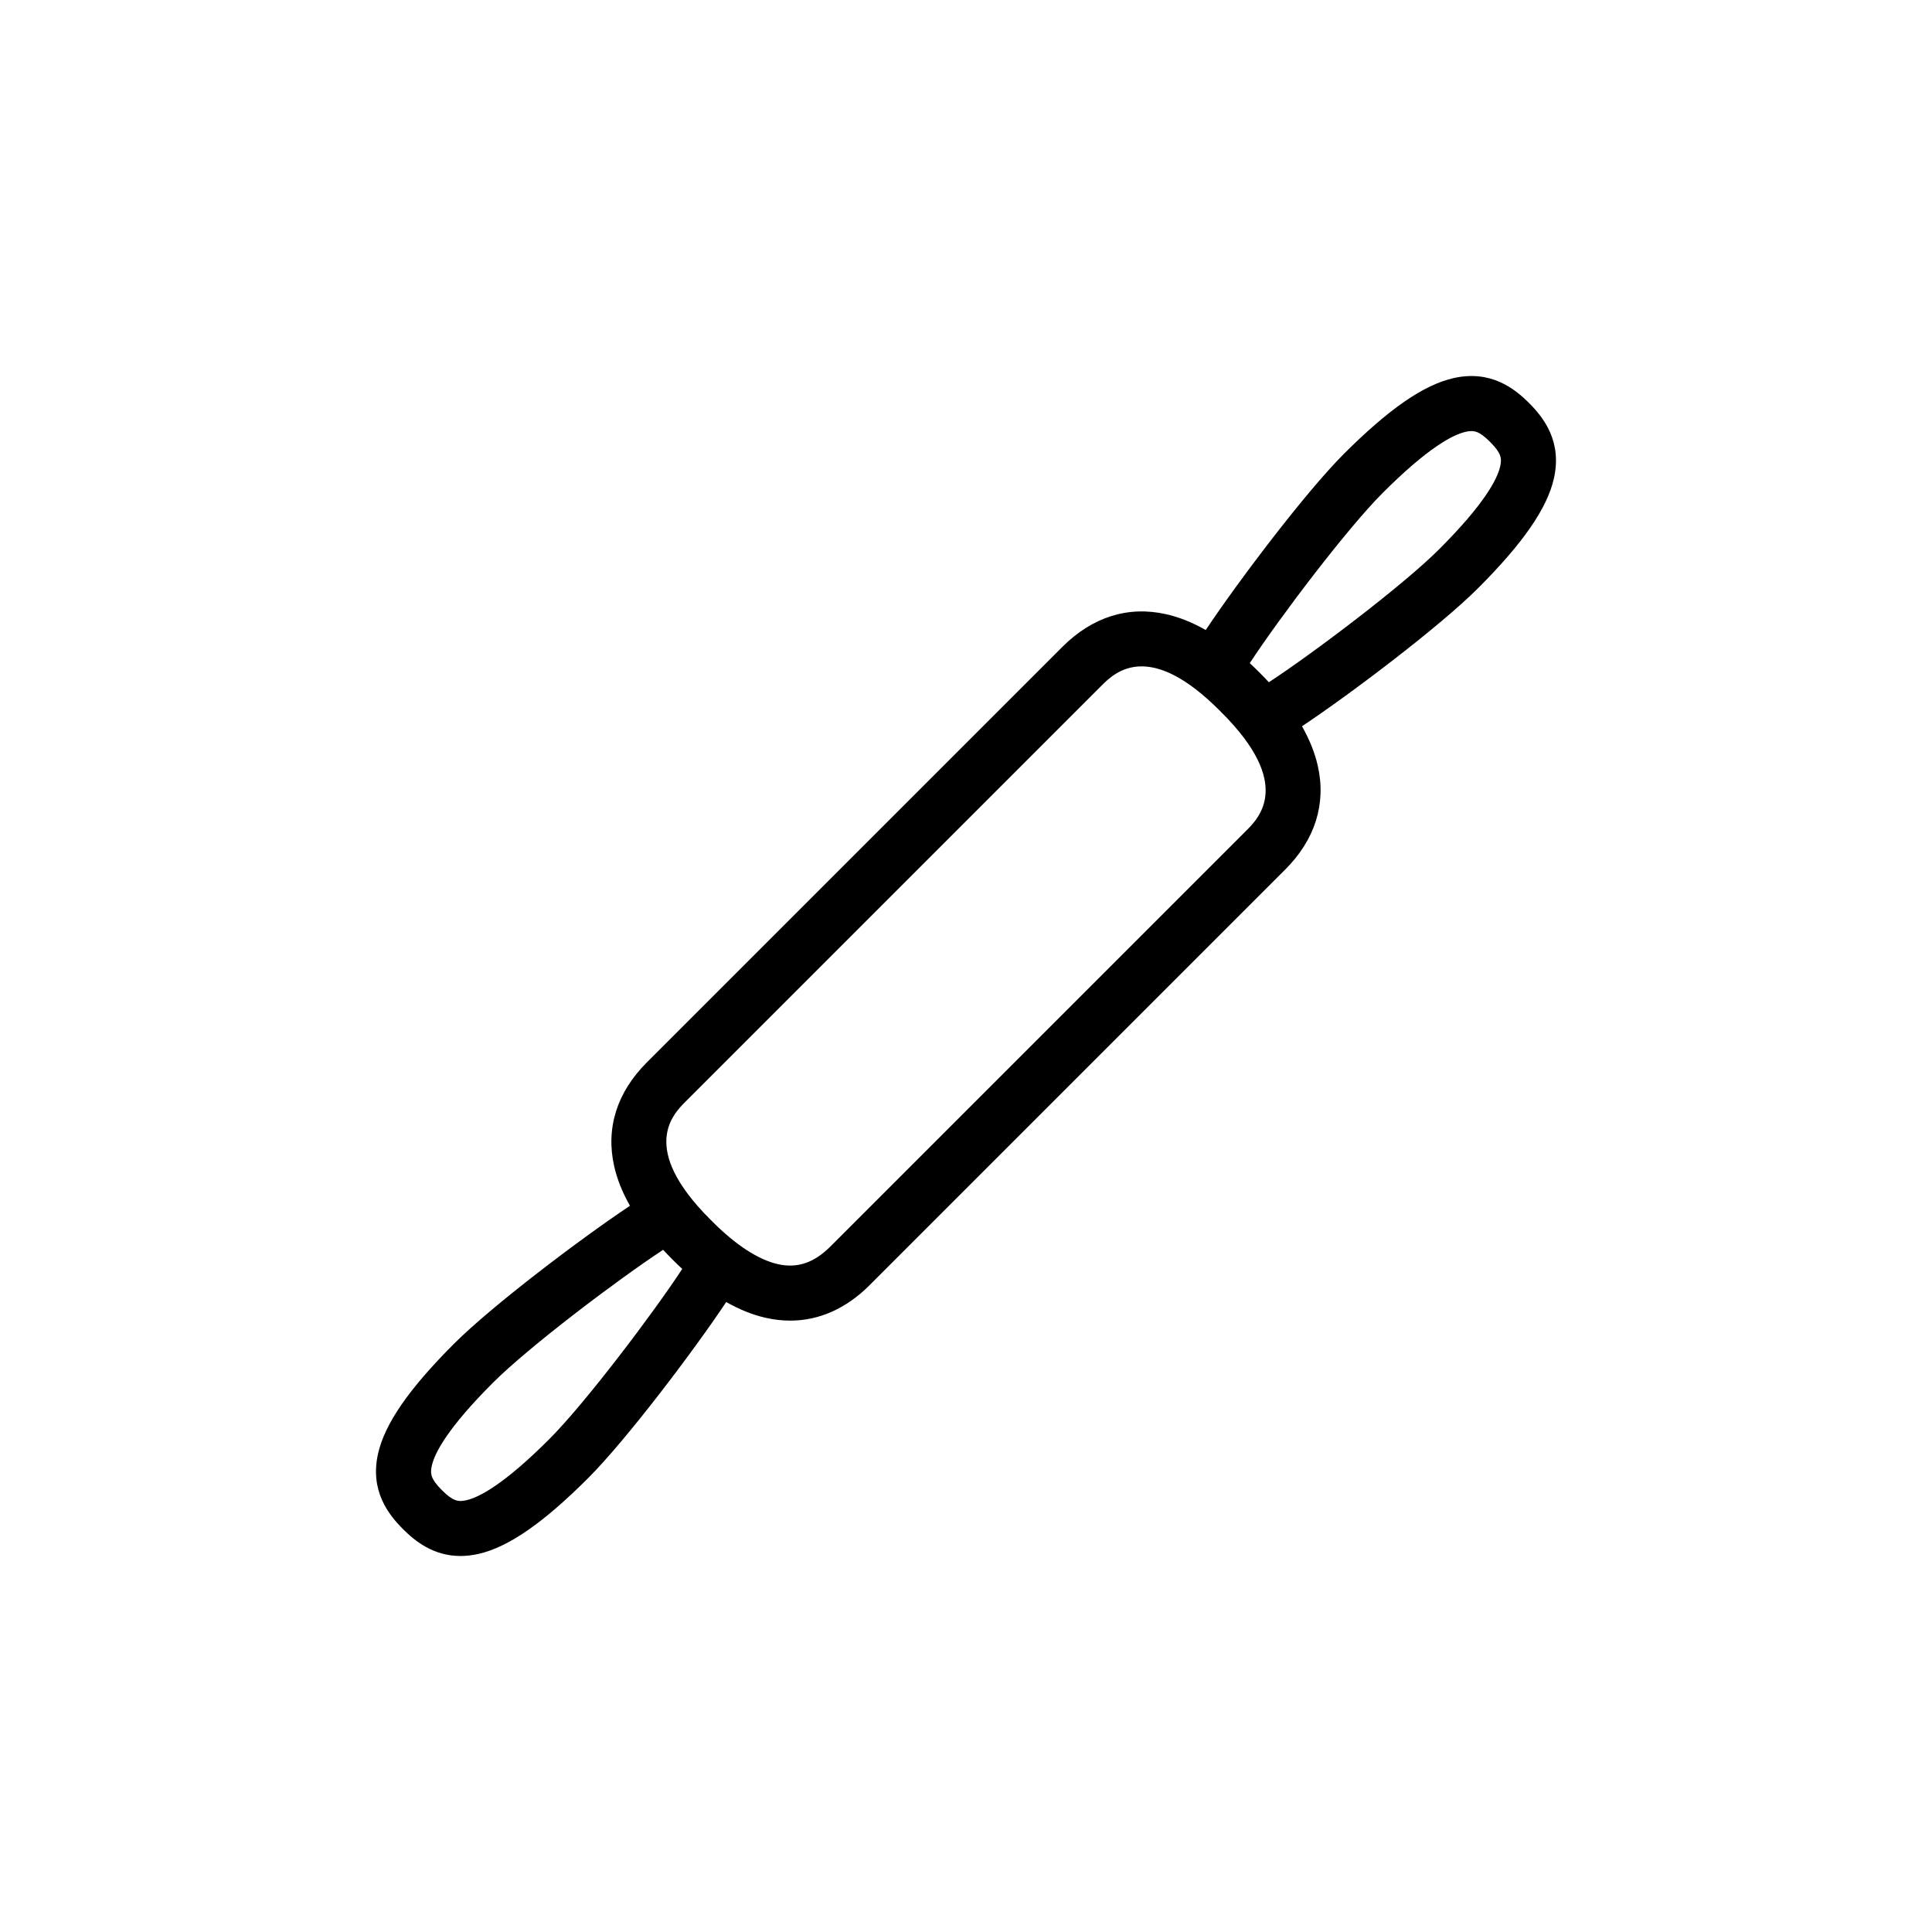 <?xml version="1.0" encoding="UTF-8"?>
<!-- Uploaded to: ICON Repo, www.svgrepo.com, Generator: ICON Repo Mixer Tools -->
<svg fill="#000000" width="800px" height="800px" version="1.1" viewBox="144 144 512 512" xmlns="http://www.w3.org/2000/svg">
 <path d="m529.22 244.2c-7.914 1.777-17.164 8.172-29.109 20.113-10.016 10.016-27.824 33.508-36.578 46.648-3.512-1.996-6.996-3.394-10.43-4.176-10.082-2.297-19.609 0.691-27.543 8.625l-110.16 110.16c-7.934 7.934-10.922 17.461-8.625 27.543 0.781 3.438 2.18 6.918 4.176 10.43-13.133 8.746-36.633 26.555-46.648 36.578-11.941 11.945-18.34 21.195-20.113 29.109-2.207 9.793 2.711 16.098 6.594 19.984 3.223 3.219 8.09 7.141 15.242 7.141 1.48 0 3.059-0.168 4.742-0.543 7.914-1.777 17.164-8.172 29.109-20.113 10.016-10.016 27.824-33.508 36.578-46.648 3.512 1.996 6.996 3.394 10.43 4.176 2.207 0.504 4.387 0.75 6.531 0.75 7.648 0 14.812-3.18 21.016-9.375l110.16-110.16c7.934-7.934 10.922-17.461 8.625-27.543-0.781-3.438-2.18-6.918-4.176-10.43 13.133-8.746 36.633-26.555 46.648-36.578 11.941-11.945 18.34-21.195 20.113-29.109 2.207-9.801-2.711-16.098-6.594-19.984-3.883-3.887-10.184-8.801-19.988-6.598zm-239.65 281.18c-11.996 11.996-18.582 15.434-21.992 16.199-2.188 0.488-3.566 0.227-6.469-2.676-2.902-2.902-3.168-4.289-2.676-6.469 0.766-3.41 4.203-9.996 16.199-21.992 9.445-9.453 33.023-27.297 45.105-35.227 0.684 0.734 1.379 1.473 2.117 2.207l0.742 0.742c0.734 0.734 1.465 1.43 2.207 2.117-7.941 12.074-25.789 35.652-35.234 45.098zm184.7-161.25-110.16 110.16c-4.387 4.394-8.836 5.891-13.984 4.719-5.133-1.168-11.082-5.027-17.219-11.164l-0.742-0.742c-18.828-18.828-9.836-27.82-6.445-31.207l110.16-110.16c1.785-1.785 5.133-5.141 10.66-5.141 4.949 0 11.652 2.684 20.547 11.582l0.742 0.742c18.828 18.832 9.832 27.824 6.441 31.211zm67.297-96.547c-0.766 3.414-4.203 9.996-16.199 21.996-9.445 9.445-33.023 27.297-45.105 35.227-0.684-0.734-1.379-1.473-2.117-2.207l-0.742-0.742c-0.734-0.734-1.465-1.43-2.207-2.117 7.93-12.082 25.781-35.66 35.227-45.105 11.996-11.996 18.582-15.434 21.992-16.199 2.188-0.492 3.566-0.227 6.469 2.676 2.902 2.906 3.172 4.293 2.684 6.473z"/>
</svg>